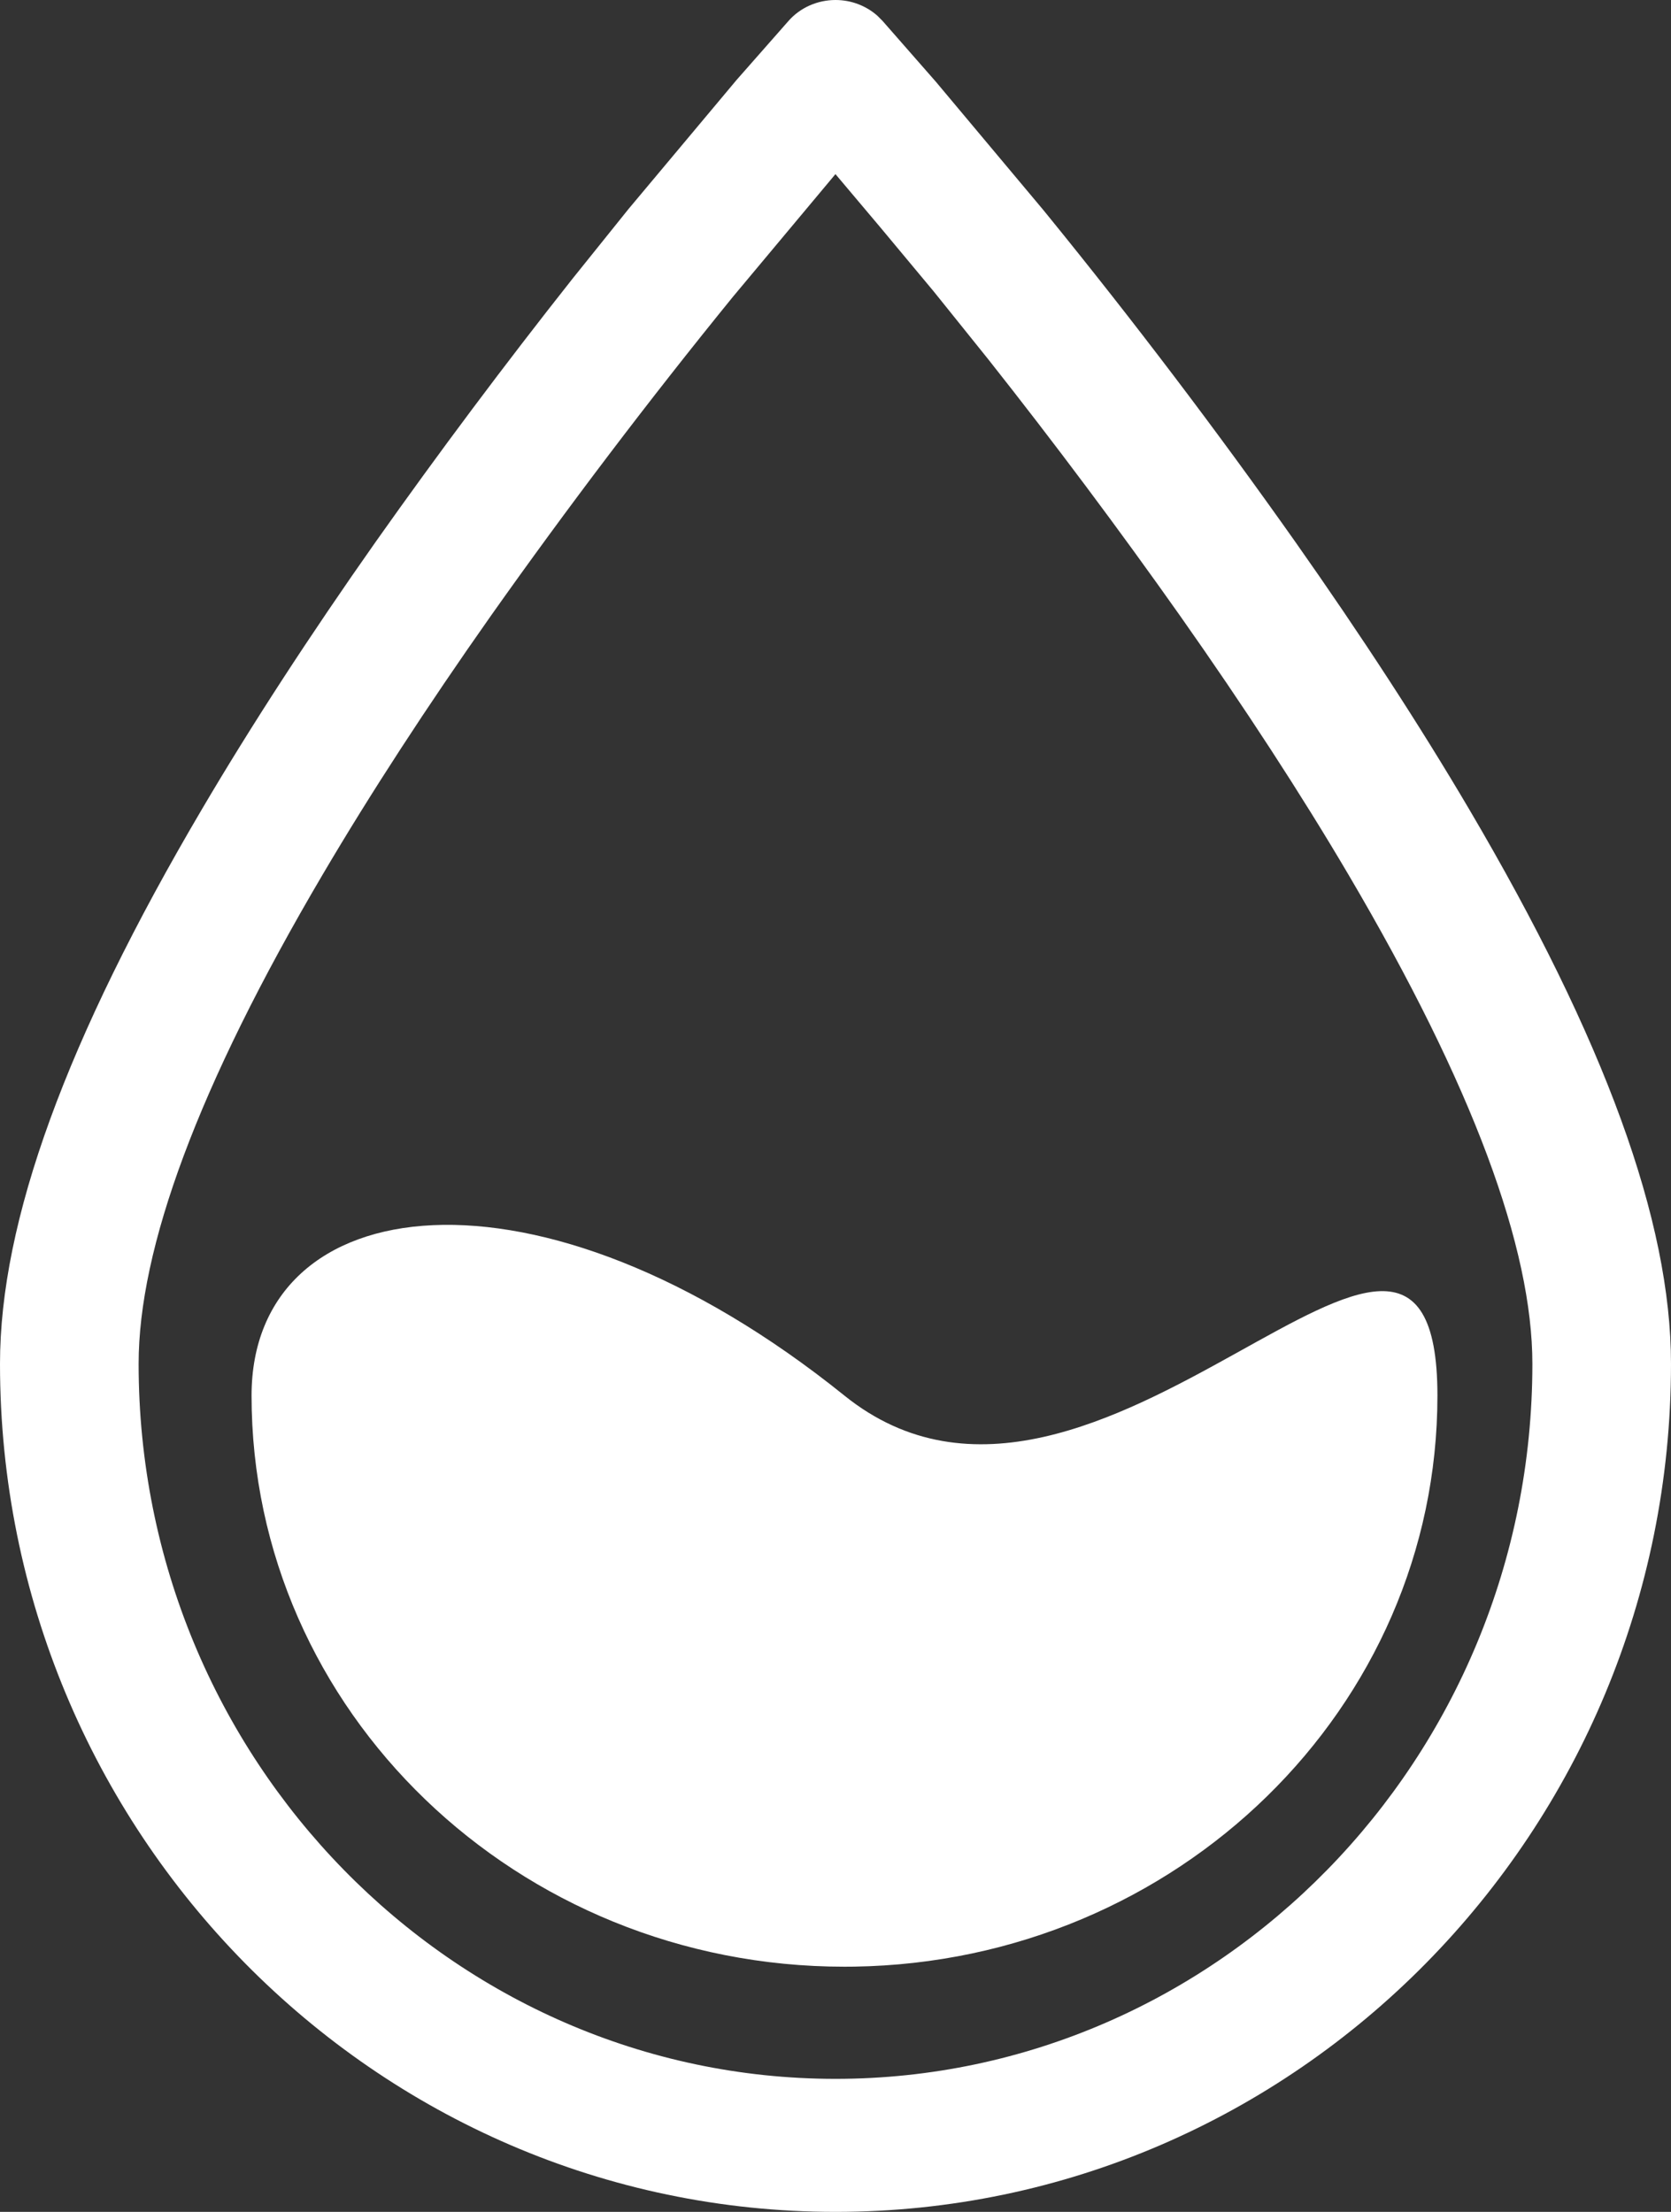 <?xml version="1.0" encoding="UTF-8"?>
<svg width="68px" height="90px" viewBox="0 0 68 90" version="1.1" xmlns="http://www.w3.org/2000/svg" xmlns:xlink="http://www.w3.org/1999/xlink">
    <rect x="0" y="0" width="68" height="90" fill="#333333" stroke="none"/>
    <title>liqued</title>
    <g id="B4000" stroke="none" stroke-width="1" fill="none" fill-rule="evenodd">
        <g id="DF800/1920" transform="translate(-1020, -2686)" fill="#FFFFFF">
            <g id="floor_2" transform="translate(0, 2115)">
                <g id="编组-6" transform="translate(920, 299)">
                    <g id="liqued" transform="translate(100, 272)">
                        <path d="M34.001,2.13162821e-14 C34.637,2.13162821e-14 35.242,0.232 35.703,0.639 L35.92,0.857 L38.084,3.326 L42.442,8.527 L42.619,8.744 C46.114,13.038 49.507,17.51 52.701,22.033 C55.405,25.871 57.782,29.526 59.774,32.907 C65.311,42.306 68,49.694 68,55.494 C68,74.519 52.746,90 34.001,90 C15.254,90 7.10542736e-15,74.519 7.10542736e-15,55.494 C7.10542736e-15,49.691 2.692,42.302 8.229,32.907 C10.231,29.507 12.609,25.851 15.295,22.037 C17.853,18.419 20.536,14.833 23.298,11.341 L25.578,8.503 L29.971,3.257 L32.083,0.857 C32.558,0.313 33.263,2.13162821e-14 34.001,2.13162821e-14 Z M33.998,7.085 L29.83,12.071 C26.414,16.272 23.094,20.647 19.968,25.068 C17.356,28.777 15.059,32.31 13.139,35.571 C8.038,44.227 5.641,50.807 5.641,55.494 C5.641,71.596 18.442,84.587 34.001,84.587 C49.558,84.587 62.359,71.595 62.359,55.494 C62.359,50.807 59.964,44.228 54.864,35.571 C52.949,32.321 50.65,28.787 48.031,25.069 C45.533,21.531 42.909,18.024 40.209,14.611 L38.006,11.87 L35.836,9.265 L33.998,7.085 Z M34.366,56.788 C44.627,65.048 58.495,43.957 58.495,56.788 C58.496,69.492 47.907,79.816 34.765,80.021 L34.366,80.024 C21.038,80.024 10.237,69.62 10.237,56.788 C10.237,48.354 21.863,46.725 34.366,56.788 Z"></path>
                    </g>
                </g>
            </g>
        </g>
    </g>
</svg>